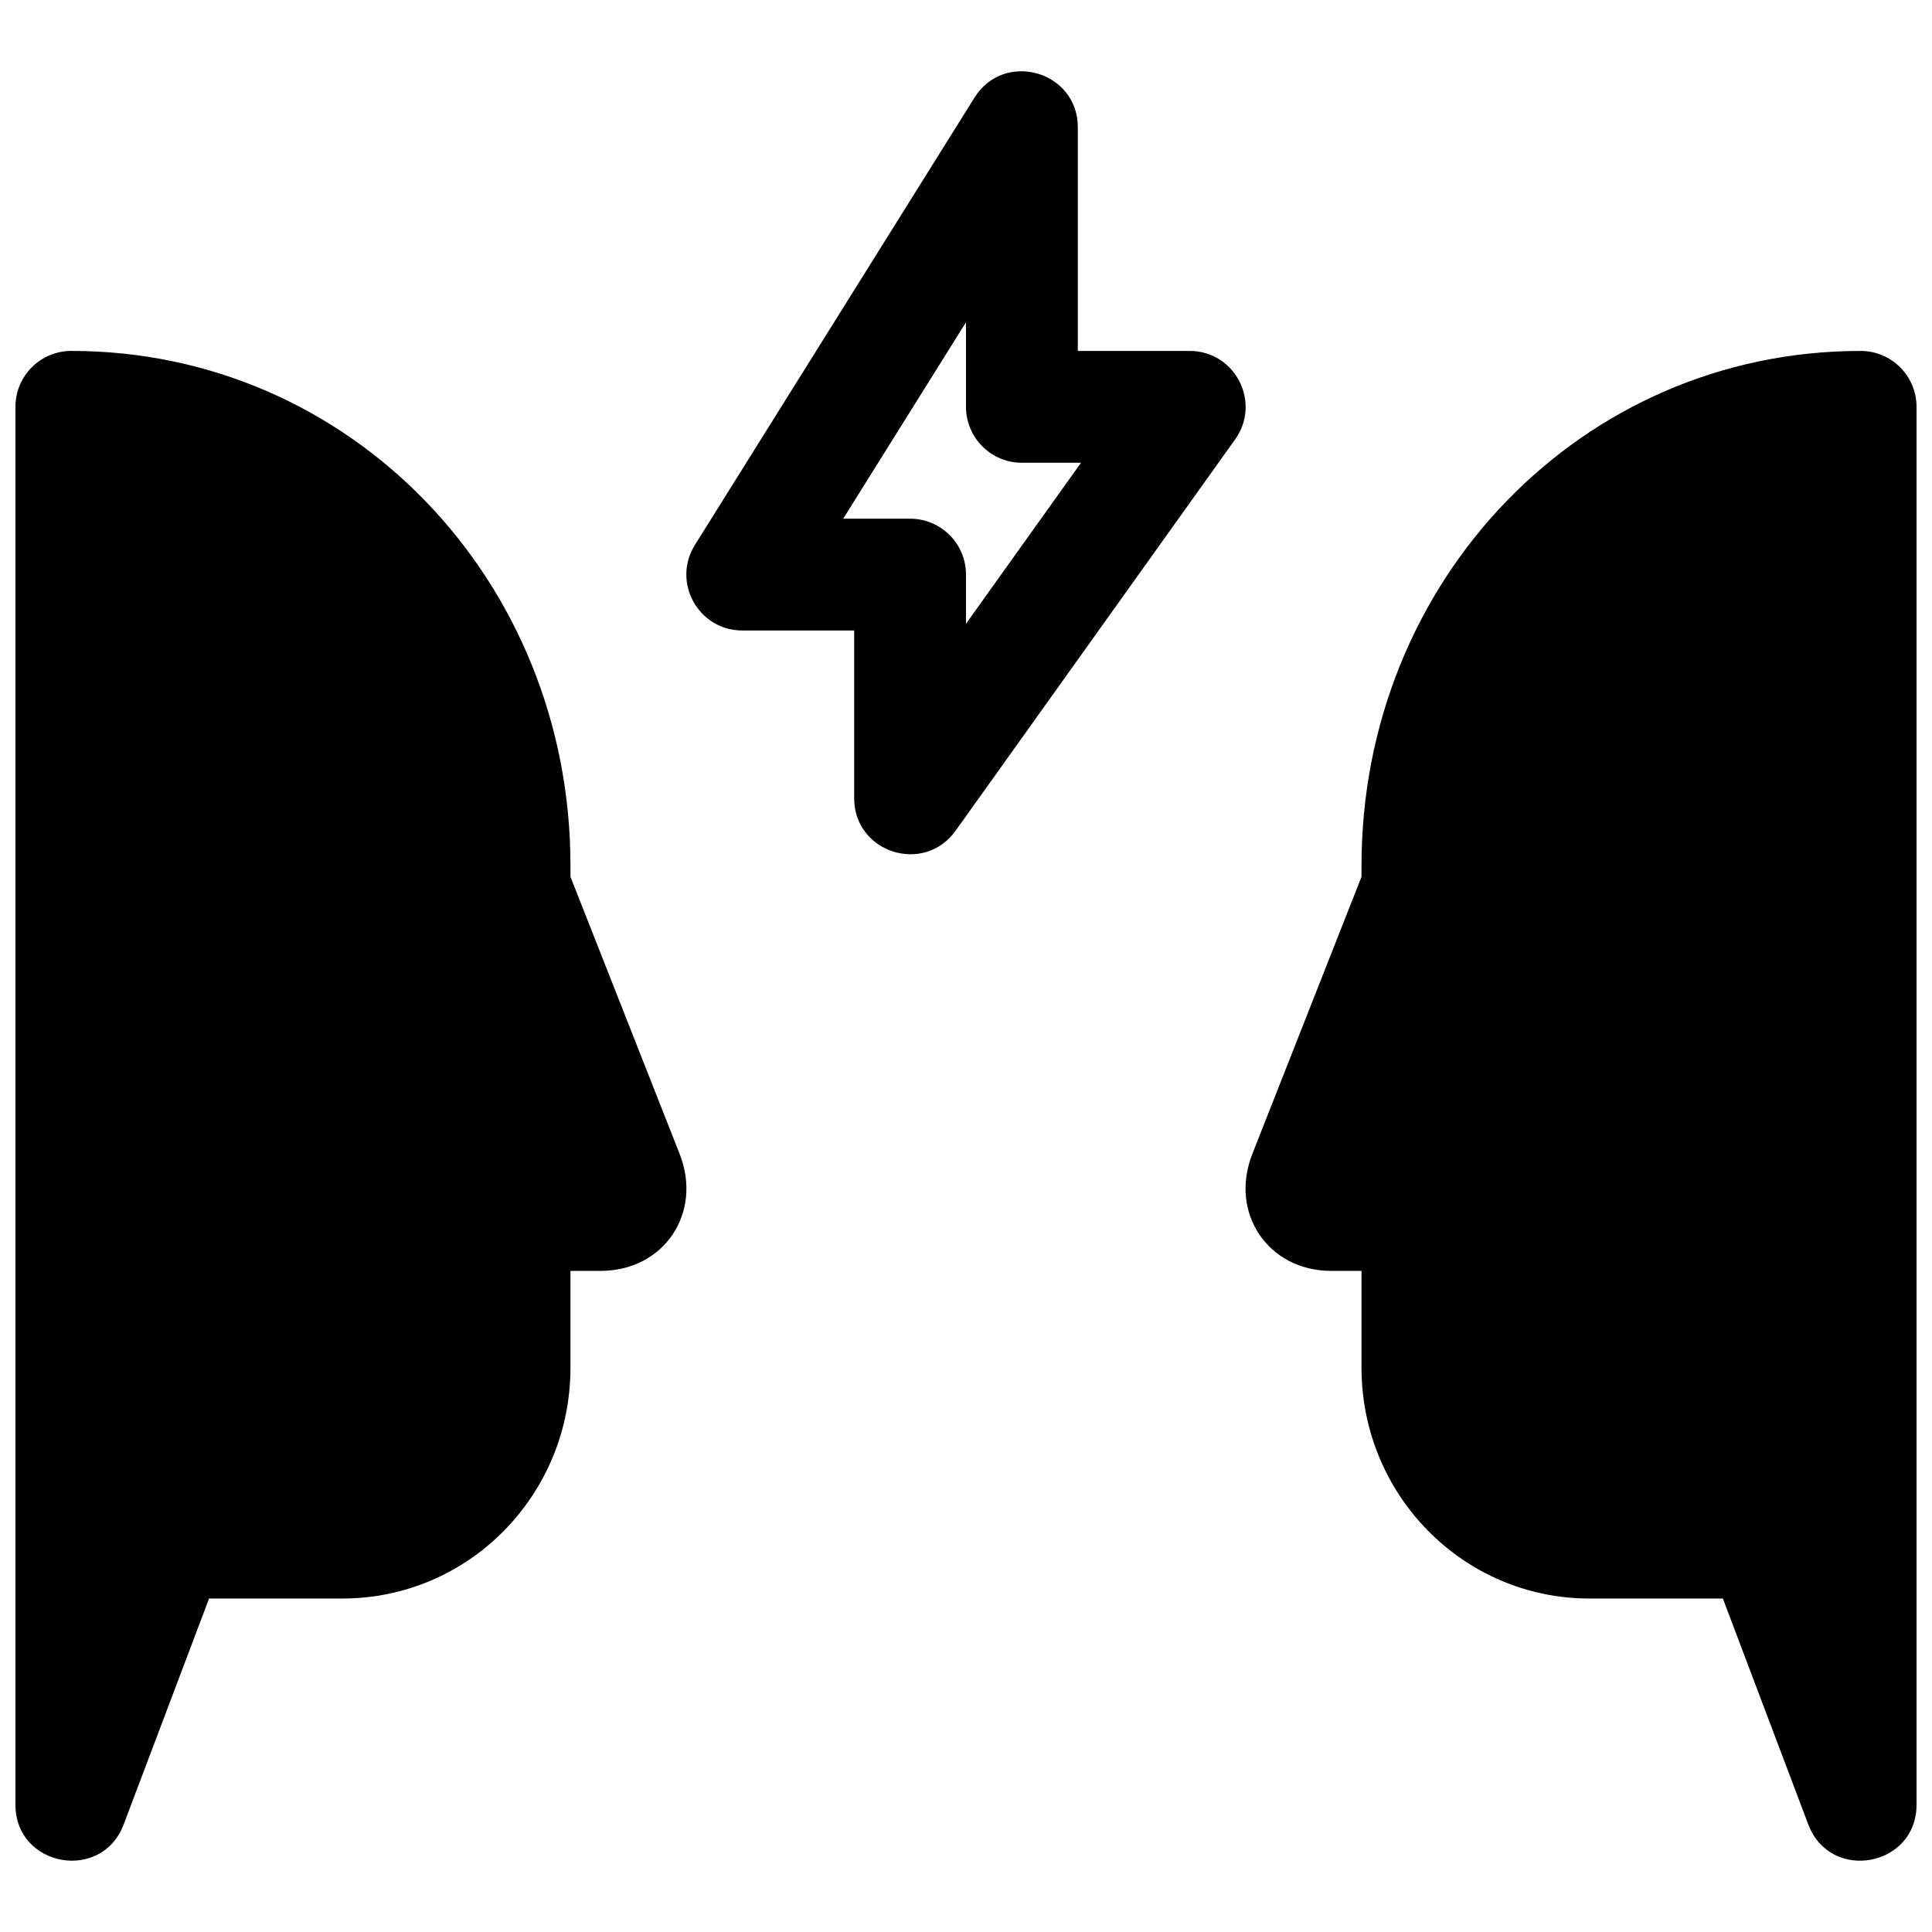 <?xml version="1.0" encoding="UTF-8"?>
<!-- Uploaded to: SVG Repo, www.svgrepo.com, Generator: SVG Repo Mixer Tools -->
<svg width="800px" height="800px" version="1.1" viewBox="144 144 512 512" xmlns="http://www.w3.org/2000/svg">
 <defs>
  <clipPath id="a">
   <path d="m148.09 162h503.81v476h-503.81z"/>
  </clipPath>
 </defs>
 <g clip-path="url(#a)">
  <path d="m429.63 237h29.637c12.055 0 19.062 13.625 12.059 23.434l-74.09 103.72c-8.379 11.73-26.875 5.805-26.875-8.613v-44.453h-29.637c-11.637 0-18.734-12.801-12.566-22.672l74.09-118.54c7.891-12.625 27.383-7.031 27.383 7.856zm-29.633 72.305 30.477-42.668h-15.66c-8.184 0-14.816-6.633-14.816-14.816v-22.422l-32.539 52.059h17.719c8.184 0 14.82 6.633 14.82 14.816zm-200.59 258.32-22.637 59.883c-5.828 15.41-28.68 11.234-28.68-5.242v-370.45c0-8.184 6.633-14.82 14.816-14.82 73.953 0 132.27 60.762 132.27 136.36v2.988l28.938 73.473c6.141 15.598-4.133 30.98-20.945 30.98h-7.992v25.672c0 33.762-26.977 61.152-60.41 61.152zm423.81 59.883-22.637-59.883h-35.355c-33.434 0-60.41-27.391-60.41-61.152v-25.672h-7.992c-16.812 0-27.09-15.383-20.945-30.98l28.938-73.473v-2.988c0-75.598 58.312-136.36 132.27-136.36 8.184 0 14.816 6.637 14.816 14.82v370.45c0 16.477-22.852 20.652-28.68 5.242z"/>
 </g>
</svg>